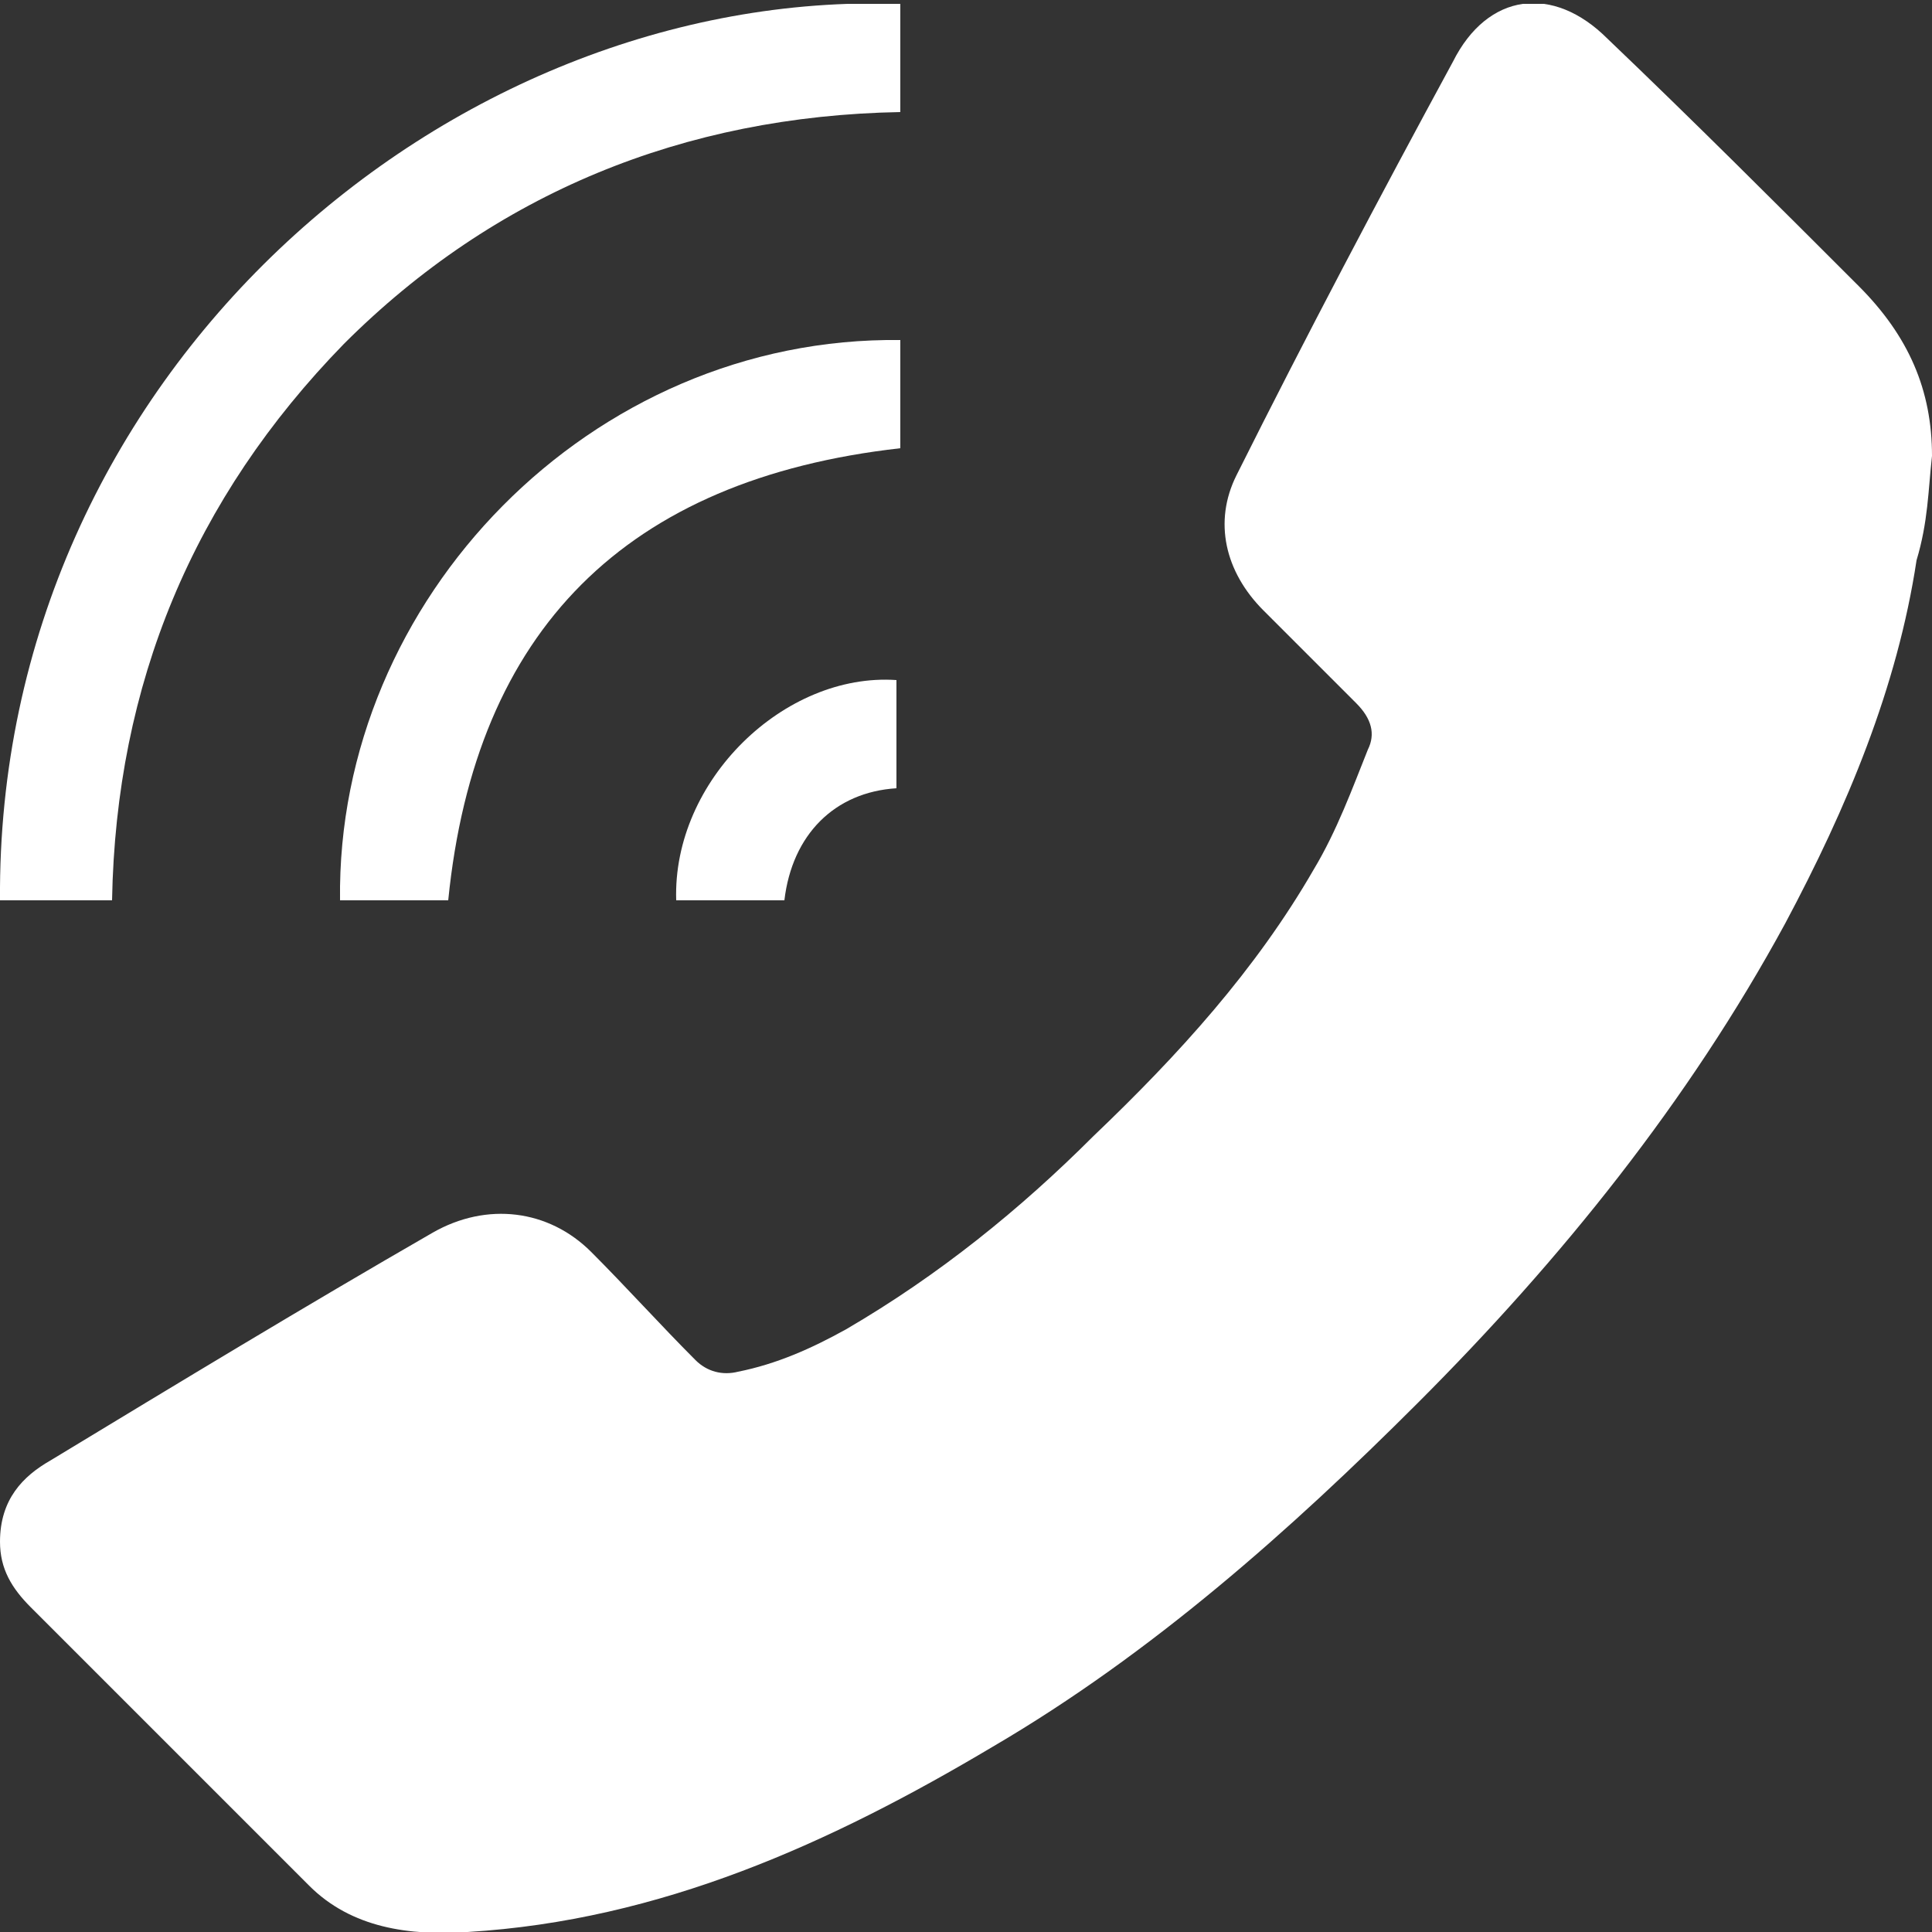 <?xml version="1.0" encoding="utf-8"?>
<!-- Generator: Adobe Illustrator 23.0.2, SVG Export Plug-In . SVG Version: 6.00 Build 0)  -->
<svg version="1.1" id="Ebene_1" xmlns="http://www.w3.org/2000/svg" xmlns:xlink="http://www.w3.org/1999/xlink" x="0px" y="0px"
	 viewBox="0 0 50 50" style="enable-background:new 0 0 50 50;" xml:space="preserve">
<rect x="0" y="0" width="50" height="50" fill="#333333" stroke="none"/>
<style type="text/css">
	.st0{clip-path:url(#SVGID_2_);fill:#FFFFFF;}
</style>
<g>
	<defs>
		<rect id="SVGID_1_" y="0.1" width="50" height="49.9"/>
	</defs>
	<clipPath id="SVGID_2_">
		<use xlink:href="#SVGID_1_"  style="overflow:visible;"/>
	</clipPath>
	<path class="st0" d="M50,11.8c0-1.7-0.6-3.1-1.9-4.4C46,5.3,43.8,3.1,41.6,1c-1.4-1.4-3.1-1.2-4,0.6c-1.9,3.5-3.8,7.1-5.6,10.7
		c-0.6,1.2-0.3,2.5,0.7,3.5c0.8,0.8,1.6,1.6,2.4,2.4c0.4,0.4,0.5,0.8,0.3,1.2c-0.4,1-0.8,2.1-1.4,3.1c-1.5,2.6-3.5,4.8-5.7,6.9
		c-1.9,1.9-4,3.6-6.4,5c-0.9,0.5-1.8,0.9-2.8,1.1c-0.4,0.1-0.8,0-1.1-0.3c-0.9-0.9-1.8-1.9-2.7-2.8c-1.1-1.1-2.7-1.3-4.1-0.5
		c-3.3,1.9-6.6,3.9-9.9,5.9C0.6,38.2,0,38.8,0,39.9c0,0.7,0.3,1.2,0.8,1.7C3.2,44,5.6,46.4,8,48.8c1.1,1.1,2.6,1.3,4.1,1.2
		c5-0.3,9.4-2.3,13.6-4.8c4.1-2.4,7.7-5.6,11-8.9c3.7-3.7,7-7.8,9.5-12.4c1.6-3,2.9-6.1,3.4-9.4C49.9,13.5,49.9,12.7,50,11.8"/>
	<path class="st0" d="M23.3,2.9V0.1C11.6-0.3-0.1,9.7,0,23.3h2.9c0.1-5.6,2.1-10.4,6-14.4C12.8,5,17.7,3,23.3,2.9"/>
	<path class="st0" d="M23.3,11.6V8.8c-8-0.1-14.6,6.7-14.5,14.5h2.8C12.3,16.3,16.2,12.4,23.3,11.6"/>
	<path class="st0" d="M17.5,23.3h2.8c0.2-1.7,1.3-2.8,2.9-2.9V19v-1.4C20.3,17.4,17.4,20.2,17.5,23.3"/>
</g>
</svg>
